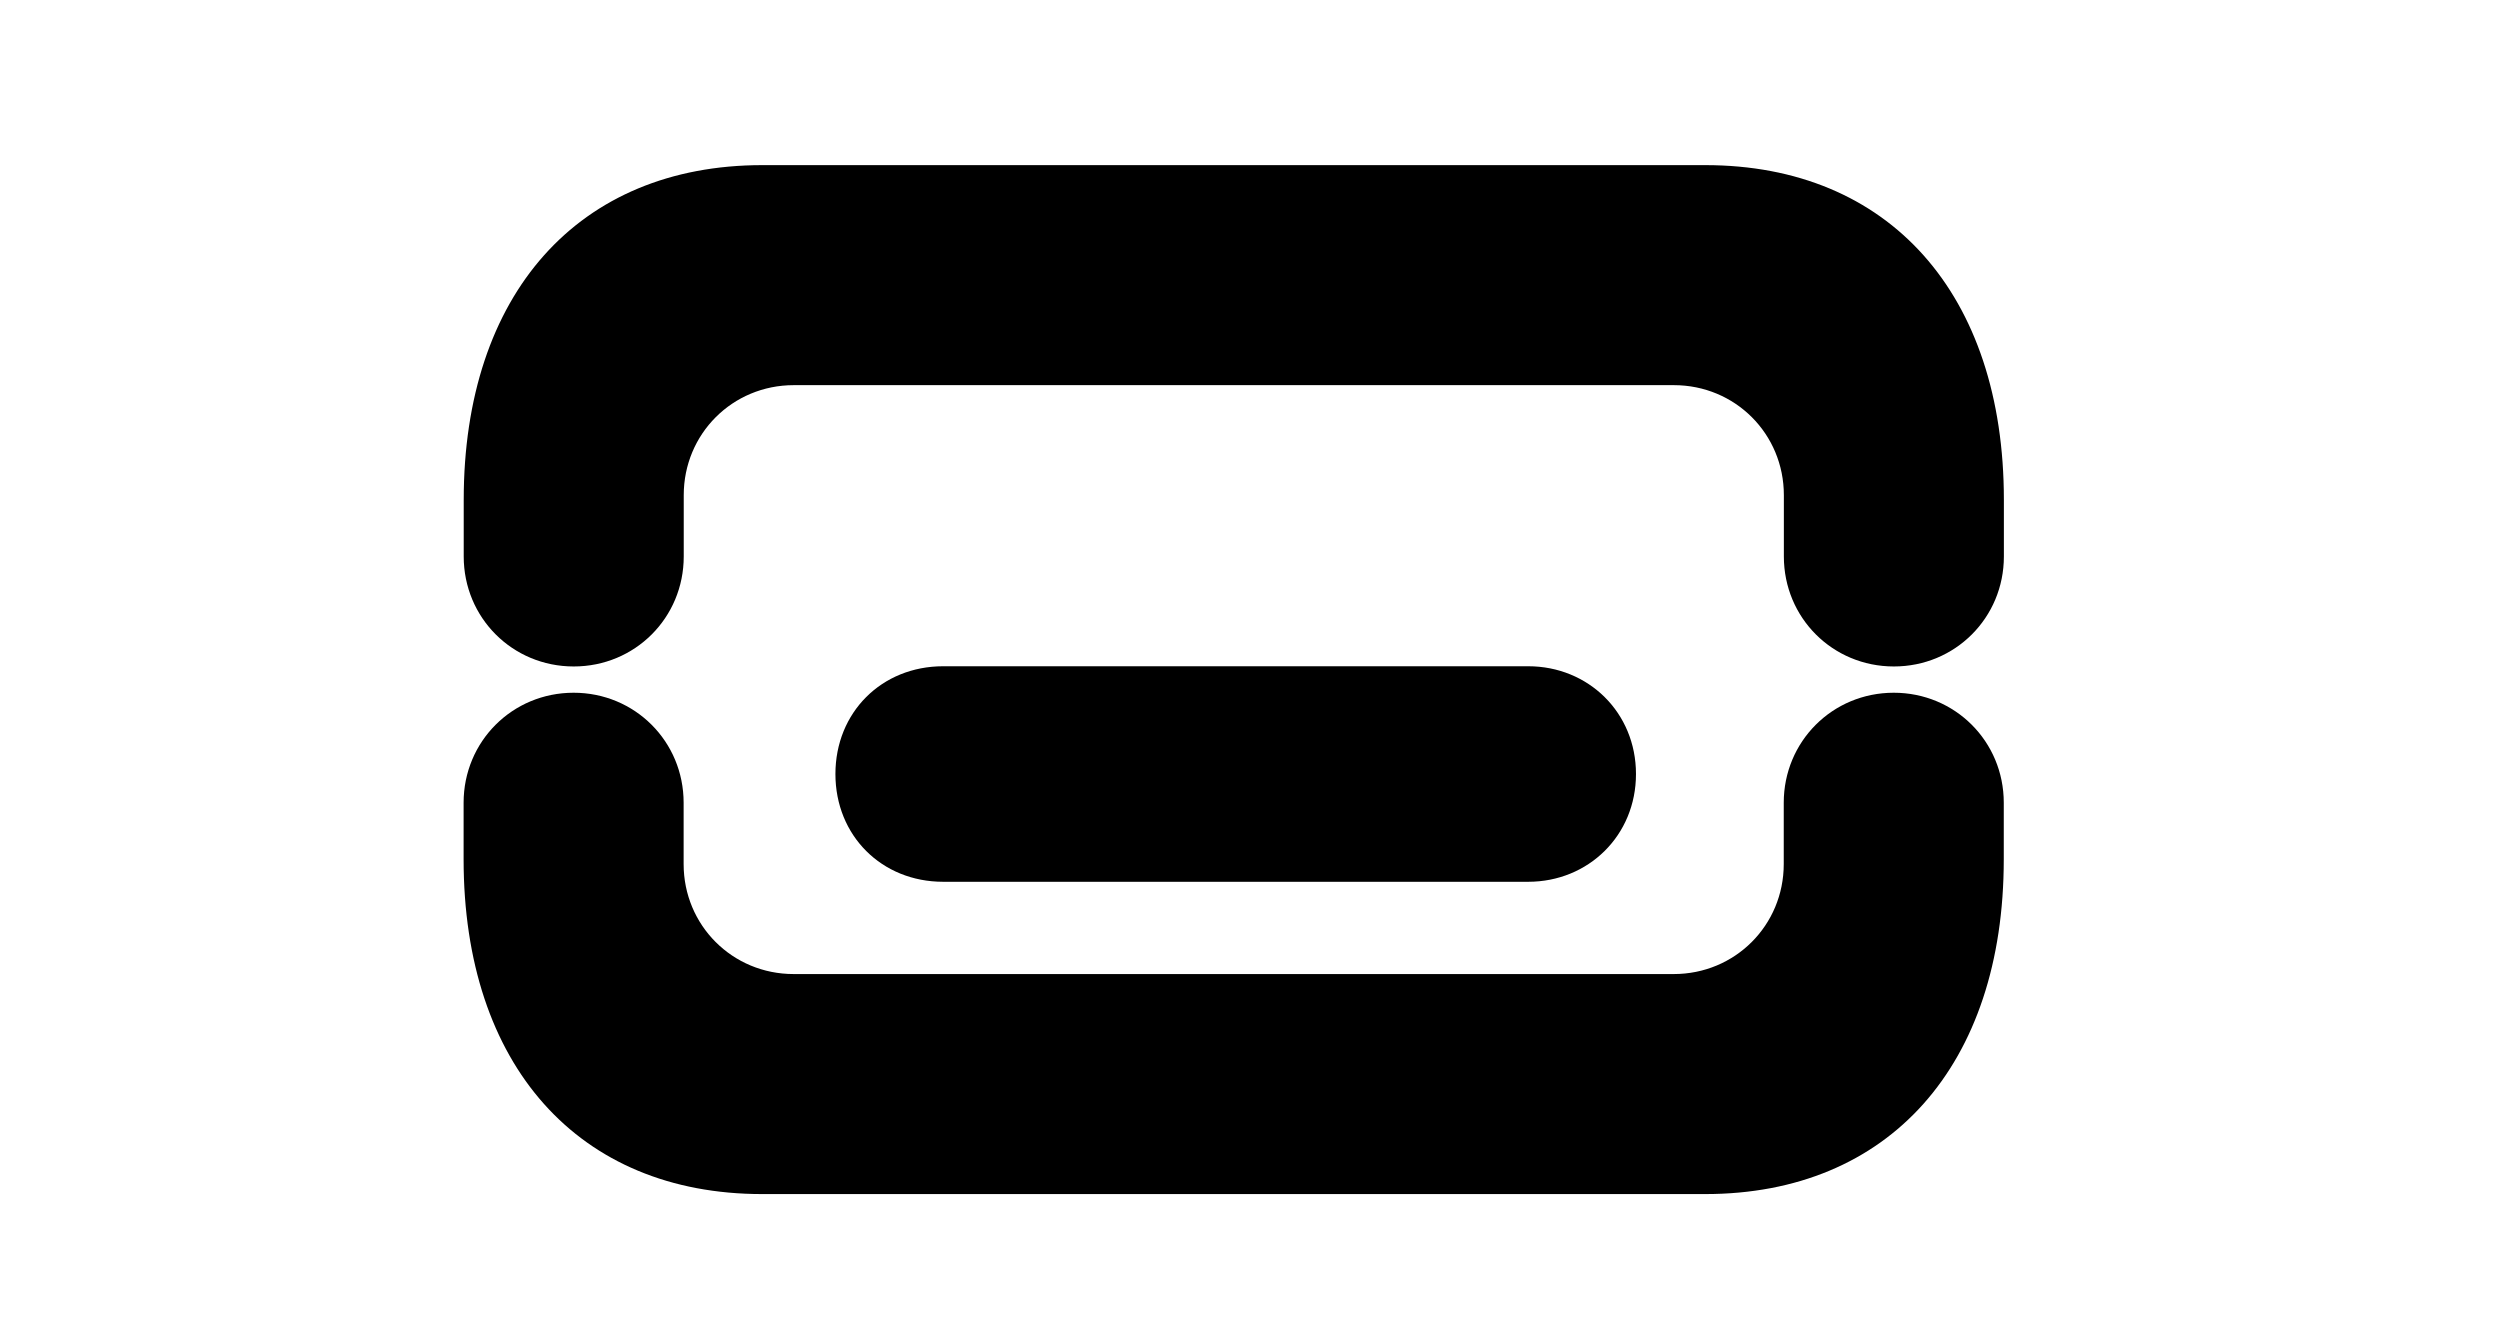 <?xml version="1.0" encoding="UTF-8" standalone="no"?><!DOCTYPE svg PUBLIC "-//W3C//DTD SVG 1.1//EN" "http://www.w3.org/Graphics/SVG/1.1/DTD/svg11.dtd"><svg width="100%" height="100%" viewBox="0 0 473 250" version="1.1" xmlns="http://www.w3.org/2000/svg" xmlns:xlink="http://www.w3.org/1999/xlink" xml:space="preserve" xmlns:serif="http://www.serif.com/" style="fill-rule:evenodd;clip-rule:evenodd;stroke-linejoin:round;stroke-miterlimit:2;"><path d="M379.114,162.585l-0,-10.705c-0,-11.596 -9.218,-20.814 -20.814,-20.814c-11.597,-0 -20.815,9.218 -20.815,20.814l0,11.597c0,11.596 -9.217,20.814 -20.814,20.814l-166.514,-0c-11.596,-0 -20.814,-9.218 -20.814,-20.814l0,-11.597c0,-11.596 -9.218,-20.814 -20.814,-20.814c-11.597,-0 -20.814,9.218 -20.814,20.814l-0,10.705c-0,38.952 21.706,63.334 56.495,63.334l178.408,0c34.79,0 56.496,-24.382 56.496,-63.334Z" style="fill-rule:nonzero;"/><path d="M87.735,94.577l-0,10.704c-0,11.597 9.218,20.815 20.814,20.815c11.597,-0 20.814,-9.218 20.814,-20.815l0,-11.596c0,-11.597 9.218,-20.814 20.815,-20.814l166.513,-0c11.597,-0 20.815,9.217 20.815,20.814l-0,11.596c-0,11.597 9.217,20.815 20.814,20.815c11.596,-0 20.814,-9.218 20.814,-20.815l0,-10.704c0,-38.952 -21.706,-63.335 -56.496,-63.335l-178.407,0c-34.79,0 -56.496,24.383 -56.496,63.335Z" style="fill-rule:nonzero;"/><path d="M178.452,166.834l110.686,0c11.36,0 20.39,-8.738 20.39,-20.389c-0,-11.651 -9.03,-20.39 -20.39,-20.39l-110.686,0c-11.651,0 -20.39,8.739 -20.39,20.39c0,11.651 8.739,20.389 20.39,20.389Z" style="fill-rule:nonzero;"/></svg>